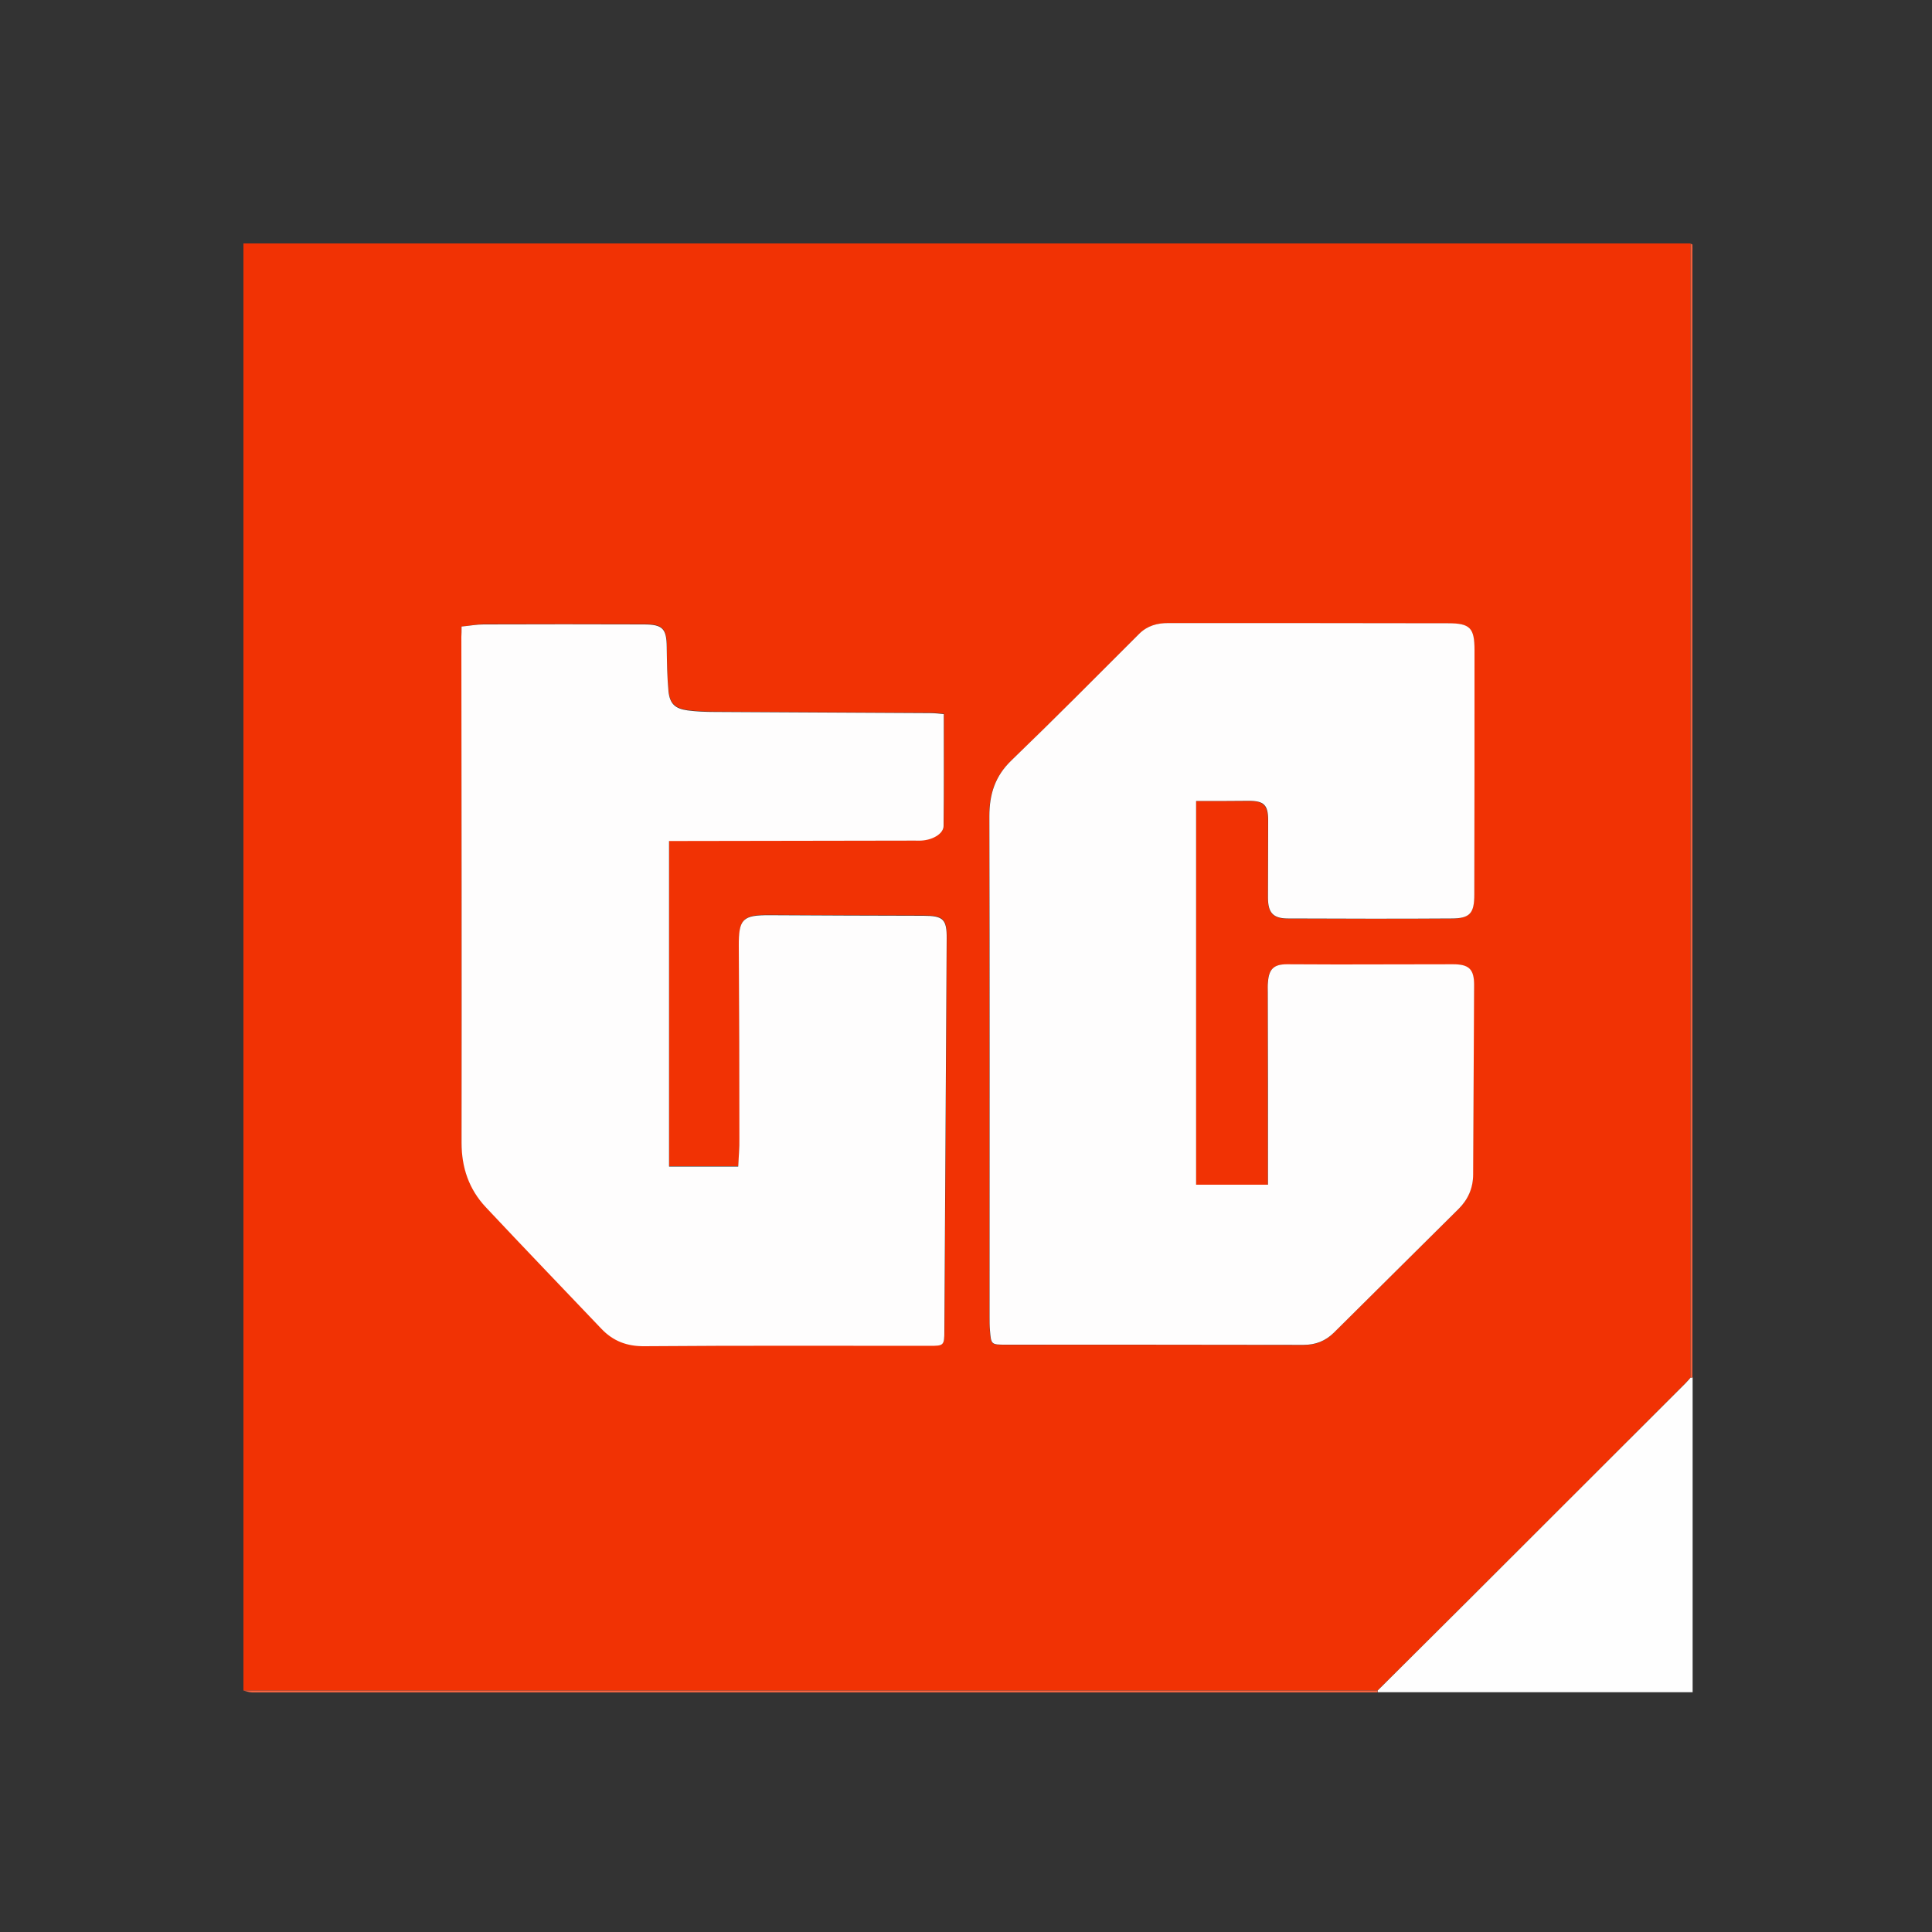 <svg id="Layer_1" xmlns="http://www.w3.org/2000/svg" viewBox="0 0 1000 1000"><rect x="0" y="0" width="1000" height="1000" fill="#333333" stroke="none"/><style>.st0{display:none;fill:#fefefe}.st5{fill:#fefdfd}</style><path class="st0" d="M38.8 772.3c0-190 0-380.1-.1-570.1 0-3.9.8-4.7 4.7-4.7 303.2.1 606.5.1 909.7 0 3.9 0 4.7.7 4.7 4.7-.1 190-.1 380.1-.1 570.1H38.8zm715.8-432c-1.6 1.9-2.6 4-1.5 6.6-.9 3.6-.2 7.4.8 10.7 1.2 3.8-.2 4-3.2 4.3-12.8 1-25.4 2.5-37.2 8-32.5 12-57.2 49.4-55.5 70.5 7.2-9.6 17.3-13.8 28-17 9.8-2 19.7-1.9 29.7-2.1 16.4-.3 31-5.5 43.5-16.3 1.2 0 1.9-.7 2.3-1.7 15-14.4 23.7-31.6 23-52.8-.4-10.6-5.5-20.1-8.2-30.2 0-2.2 1-4.7-.9-6.3-.9-.8-2.4.5-3 1.8-10.3 5-16.3 13.2-17.8 24.5zM204.1 536.2c1.9.5 3.2.8 4.4 1.2 22.6 7.1 45.8-2.8 51-29.4.9-4.9 1.6-9.8 1.5-14.8-.4-26.1-14.4-42.1-39.4-45.1-9.6-1.1-19.1.3-28.5 1.7-14 2.1-14 2.1-13.9 15.7v5.2c0 31 .1 61.9-.1 92.9 0 4.3 1.1 5.7 5.4 5.4 4.9-.4 9.9-.3 14.9 0 3.6.2 5-.7 4.9-4.7-.5-9.2-.2-18.4-.2-28.1zm-78-115.9c-6.9-1.3-13.8.3-20.6 2.9-11.3 4.4-18.7 12.3-20.7 24.1-2.2 13 1 24.4 12.7 32.5 7 4.8 14.9 7.2 22.6 10.3 5.6 2.2 11.5 3.9 16 8.3 5.9 5.7 4.2 15.6-3.7 17.9-9.6 2.7-19.4 2.5-29-.3-4.6-1.3-10-5.5-13.2-4.2-3.8 1.6-3.8 8.6-5.7 13.1-.3.7-.4 1.5-.8 2.1-2 3.5-.6 5.3 2.9 6.8 16.2 6.8 32.9 8.7 50.2 5.2 15.9-3.2 27.4-11.7 29.3-28.6 1.8-15.6-3.2-29.6-23-37.5-8.5-3.4-17-6.8-25.4-10.4-4.8-2.1-7.3-6.1-7.1-11.3.2-6.8 5.4-8.5 10.9-9 9.2-.8 18.3-.4 26.8 3.6 2.4 1.1 5.4 2 6.2-1.1 1.2-4.9 3.3-9.4 5.1-13.9 1.5-3.7-.4-4-2.6-4.9-9.7-4.2-19.7-7-30.9-5.6zm168.7 81.8h6.6c15.3 0 30.6-.1 45.8.1 3.5 0 5.3-.6 5-4.6-.4-5.1.1-10.4-.5-15.4-3.1-24.4-23.1-38.6-47.2-33.9-20.7 4-33.3 20-34.6 43.8-1.6 28.5 15.3 47.1 43.8 48.2 7.7.3 15.3-.7 22.8-2.2 11.1-2.3 11.1-2.3 9.1-13.6-.4-2.1-.8-4.1-1-6.2-.3-3-1.5-3.7-4.4-2.7-6.7 2.3-13.7 3.2-20.9 3.1-11.3-.2-20.5-3.8-24.5-16.6zm507.9 0c3.8 0 7.6.2 11.5 0 5.7-.3 13.8 2.6 16.4-1.1 3.4-5 1.5-12.9.5-19.6-2.2-13.8-8.5-24.9-22-30.6-23.1-9.8-48.5 1.5-56.8 25.2-3.7 10.5-3.9 21.3-1.4 32.2 3.8 16.3 14.1 26.2 30.1 30.4 12.1 3.1 24.3 1.8 36.3-.8 9.8-2.1 9.7-2.3 7.9-12.3-.4-2.1-.8-4.1-1-6.2-.3-3.5-1.3-4.8-5.3-3.4-7.3 2.5-14.9 3.4-22.6 2.8-9.1-.6-16.4-3.8-20.8-12.7-2.2-4.4-.2-3.9 2.6-3.9h24.6zm-158.3 3.6s-.1 0 0 0c0-8.4.2-16.8-.1-25.2-.7-20.6-11-31.2-31.5-32.7-8.1-.6-16 0-24 1.2-12.3 1.9-12.3 2-10.1 14.3.2.9.4 1.9.4 2.8 0 4.3 1.2 5.9 6.1 4.5 8.3-2.3 16.9-3.3 25.5-1.3 5.5 1.2 8.4 4.9 9.5 10.2.7 3.3.4 5.1-4.2 4.4-10.5-1.6-21-1.2-31 2.8-10.5 4.2-16 12.3-16.2 23.3-.3 15.6 7.3 25.3 22.8 28.2 16.8 3.2 33.5 1.1 50.1-2.2 3-.6 2.9-2.4 2.9-4.5-.2-8.6-.2-17.2-.2-25.8zm16.4-10.7c0 12.8.1 25.6-.1 38.4-.1 3.5.9 4.8 4.5 4.6 5.1-.3 10.3-.4 15.5 0 4.5.4 5.3-1.4 5.3-5.5-.2-19.3 0-38.6-.2-57.9 0-3.5.7-4.9 4.6-5.2 16.3-1.2 20.6 2.4 21.4 18.8.1 2.1.1 4.2.1 6.3 0 12.8.2 25.6-.1 38.4-.1 4.1 1.2 5.3 5.2 5 5.3-.3 10.7-.2 16 0 2.5.1 3.9-.4 3.9-3.4-.4-18.7.9-37.5-.7-56.2-1.6-17.8-11.4-27.7-29.1-29.9-14.4-1.8-28.5.4-42.6 3.5-3.3.7-3.6 2.4-3.6 5.2 0 12.7-.1 25.3-.1 37.9zm190.8 74.8c-15.9 0-31.7.1-47.6-.1-3.5 0-5 .8-5.6 4.5-2.3 14.9-4.7 29.8-7.4 44.6-.7 4.1.1 5.1 4.3 5.1 31.1-.2 62.3-.1 93.4 0 3.5 0 5-.9 5.6-4.5 2.3-15.1 4.7-30.2 7.5-45.2.7-3.9-.4-4.5-3.9-4.5-15.3.2-30.8.1-46.3.1zm-7.5-97.8c.6 12.3-1.1 27.3 1 42.1 2 14.1 10.2 22.7 23.8 25 7.2 1.2 14.5 1.2 21.7-.1 12.1-2.3 12.1-2.4 9.9-14.3-.1-.8-.3-1.5-.3-2.3-.3-4.3-1.3-7.4-6.8-4.9-2.4 1-5.2 1.1-7.9 1.2-11.3.7-15.8-3.4-16.3-14.8-.2-6.3-.2-12.6 0-18.9.1-4.5-2-10.4.8-13.3s8.7-.6 13.2-.9c5.1-.4 11.8 2.2 14.8-1.1 3-3.2.4-9.8 1-14.9.5-4.3-1.4-5.1-5.2-4.9-7.1.3-14.1 0-21.2.1-2.8.1-3.6-.9-3.6-3.6.2-5.9-.1-11.9.1-17.8.2-3.5-.5-4.8-4.4-4-5.4 1.2-10.9 2-16.4 2.6-3.6.4-4.5 2-4.5 5.6.4 12.1.3 24.4.3 39.2zm-401.6.4c.7 12.5-1.3 27.6 1.1 42.6 2.2 13.5 10.1 21.7 23.4 24 8.1 1.4 16.4 1.3 24.5-.7 9.6-2.4 9.6-2.4 7.8-11.8-.4-2.2-1-4.5-1.2-6.8-.2-2.9-1.1-3.9-4.3-3-3.6 1-7.5 1.6-11.3 1.8-9.8.4-14.1-3.4-14.7-13.3-.4-6.8-.2-13.7-.2-20.6-.1-13.9 0-13.8 13.8-14 5.2-.1 12.4 2.5 15.2-1.2 2.6-3.4.6-10.2 1-15.5.2-3.4-1.1-4.2-4.3-4.1-7.1.2-14.1-.1-21.2.1-3.5.1-4.7-.8-4.6-4.4.3-5.9 0-11.8.1-17.8.1-2.7-.7-3.8-3.6-3.3-6 1.1-12 2-18.1 2.8-3 .4-3.4 2-3.4 4.7v40.5zm-34.1-24.9c-29.8-.1-49.6 22.1-46.8 51 2.2 22.9 13.3 36.6 33 40.5 9.9 2 19.8 1.6 29.6-.8 8.4-2 8.4-2 7-10.3-.5-3.2-1.1-6.4-1.5-9.6-.3-2.5-1.3-3-3.8-2.1-5.5 1.9-11.2 2.5-16.9 2.4-9.1-.1-16.2-3.2-20.3-12.1-2.5-5.5-2.9-11.2-2.2-16.9 1.4-10.8 7.7-20.4 21.1-20.7 5-.1 10 .3 14.6 2.1 2.9 1.1 4.1.3 4.6-2.7.9-4.3 1.9-8.6 3.3-12.7 1-3-.1-4-2.7-4.9-6.5-1.9-13.2-3.3-19-3.2zm103.1 48.3c0 12.2.3 24.5-.1 36.7-.2 4.8 1.5 5.8 5.8 5.5 4.8-.3 9.6-.3 14.3 0 4 .3 5.2-1 5.1-5.1-.2-16.8-.1-33.6-.1-50.4 0-13.5.4-13.8 14.4-13.1 4.6.2 10.4 4.4 13.4 1.1 2.9-3.2 2.1-9.4 3.5-14.2 1.3-4.2 0-5.6-4.1-6.5-16.8-3.6-33-1.4-49.1 3.6-2.8.9-3.2 2.6-3.2 5.1.2 12.5.1 24.9.1 37.3zm251.4 128.4c14.3-.1 20.6-4.4 22.8-15.8 3.4-17.5 3.4-17.5-14.9-15.5h-.6c-4.9 1.1-3.2 5.5-3.9 8.4-.8 3.2 2.5 1.7 4 2.1 1.3.4 3.4-.8 3.7 1.4.3 2.1-.1 4.1-2.3 5.4-3.7 2.2-11.3 1.9-14.7-.8-5.5-4.3-5.4-15.9.1-22.7 5.2-6.3 13.6-7.2 19.6-1.7 1.8 1.6 2.9 1.6 4.9.7 8.5-4.1 8.8-7.4.9-13.1-2.5-1.8-5.3-2.9-8.4-3.5-17.4-3.1-32.6 8.8-35.2 27.7-2 15.8 8.2 27.5 24 27.4zM704.3 614h1.7c4.4.3 11.3-2.5 8.3 6.8-.1.4.1 1.4.4 1.5 2.9 1.2 6 .4 9 .5 2.5.1 2-2.2 2.7-3.6.8-1.8-.6-5.1 3-5.2 4.9-.2 2.8-4.6 4-7 1.2-2.3-.3-3-2.5-3.7-2-.7-1.9-3.3-1.2-4.9 2.9-6.9 3-14.5 4.9-21.6.3-1.2 1.1-3.3-.6-3.4-4.4-.2-9.5-2.5-13 1.4-8.5 9.5-16.6 19.4-24.7 29.3-2 2.5-2.8 6.4-1.8 9.2.6 1.8 4.5.5 7 .7.9.1 1.9 0 2.8 0z"/><path class="st0" d="M812.2 616.4c-3.3-.4-8.9 1.8-10.8-.9-1.6-2.3.7-7.5 1.4-11.4 1.4-7.5 3.1-15 4.3-22.5.5-3.5 2.3-3.9 5.1-3.6 3.9.4 2 3.1 1.7 4.7-1.4 7.9-2.8 15.8-4.6 23.6-.8 3.4.3 4 3.3 3.9 3.4-.2 6.9-.2 10.3 0 1.4.1 3.9-1.1 3.7 2-.2 2.3-.5 4.6-3.9 4.3-3.3-.3-6.6-.1-10.5-.1zM707.9 603c4.2-4.7 7.8-8.7 11.7-13-.7 14.1-1.1 14.6-11.7 13z"/><path d="M126 875V126h749v587l-3 3.3c-37.6 37.7-75.3 75.3-113 112.9-15.3 15.3-30.6 30.5-46 45.8H126zm493.1-460.4h27.1c7.8 0 10 2.1 10.1 10.1 0 13.3-.1 26.7-.1 40 0 7.8 2.7 10.8 10.4 10.8 28.2.1 56.3.1 84.5 0 9.7-.1 11.9-2.7 11.9-12.4 0-42.2.1-84.3.1-126.5 0-11.5-2.2-13.9-13.6-13.9-48.3-.1-96.7 0-145-.1-5.7 0-10.7 1.4-15 5.6-21.9 21.9-43.7 44-66 65.4-8.6 8.2-11.5 17.6-11.5 29 .1 86.3.1 172.6.1 259 0 2.3.1 4.7.2 7 .6 7.5.6 7.5 8.3 7.5 51.3 0 102.7-.1 154 .1 6.3 0 11.3-1.9 15.7-6.3 21.5-21.4 43.1-42.7 64.6-64.1 4.9-4.9 7.5-10.8 7.5-17.9.1-32.7.3-65.3.5-98 0-8.2-2.7-10.7-10.9-10.7-20 0-40 .1-60 .1-8.7 0-17.3-.2-26-.1-6.8 0-9.3 2.5-9.8 9.2-.1 1.8-.1 3.7-.1 5.5 0 31.3 0 62.7.1 94v5.4H619c.1-66.1.1-131.9.1-198.7zm-380.2-90.3v5.1c0 87.3.1 174.6.1 261.9 0 12.8 3.8 24 12.5 33.3 19.8 21.1 39.9 42 59.9 63 6.1 6.4 13.2 9 22.3 9 49.2-.3 98.3-.2 147.5-.2 7.4 0 7.6-.2 7.7-7.9l1.2-202.9c.1-10-1.8-11.8-12-11.8-26.5-.1-53-.1-79.5-.3-14.1-.1-16.2 1.9-16.1 16 .2 33.2.2 66.3.3 99.5 0 4.9-.4 9.8-.6 14.6h-35.8V435.1h5.6c40.5-.1 81-.1 121.5-.2 1.5 0 3 .1 4.5-.1 5.6-.7 10.5-3.9 10.5-7.5.2-19.1.1-38.3.1-57.9-2.2-.2-4.7-.5-7.1-.5-37.2-.2-74.3-.3-111.5-.6-4.7 0-9.3-.2-14-.8-6.5-.9-9.3-3.4-9.9-9.9-.8-7.6-.9-15.3-.9-22.9-.1-9.4-2.1-11.7-11.8-11.7h-83c-3.8.2-7.4.9-11.5 1.3z" fill="#f13204"/><path d="M713.1 875c15.3-15.3 30.7-30.5 46-45.8 37.7-37.6 75.3-75.3 113-112.9 1.1-1.1 2-2.2 3-3.3.3 0 .6 0 1-.1v163h-163c-.1-.2-.1-.5 0-.9z" fill="#fefefe"/><path d="M876 713c-.3 0-.6.1-1 .1V358.9 126.1c.3.2.9.3 1 .5.1 1.3 0 2.7 0 4V713z" fill="#f45e3a"/><path d="M713.1 875c-.1.3-.1.6-.1 1H130.5c-1.5 0-3-.6-4.5-1h587.1z" fill="#f46543"/><path class="st5" d="M619.1 414.6v198.6h37.2v-5.4c0-31.3 0-62.7-.1-94 0-1.8-.1-3.7.1-5.5.5-6.7 3-9.2 9.8-9.2 8.7 0 17.3.1 26 .1 20 0 40-.1 60-.1 8.2 0 10.9 2.5 10.9 10.7-.1 32.7-.4 65.3-.5 98 0 7.1-2.6 13-7.5 17.9-21.5 21.4-43.1 42.7-64.6 64.1-4.4 4.3-9.4 6.3-15.7 6.3-51.3-.1-102.7-.1-154-.1-7.7 0-7.7 0-8.3-7.5-.2-2.3-.2-4.7-.2-7 0-86.3.1-172.6-.1-259 0-11.4 2.9-20.8 11.5-29 22.3-21.5 44.1-43.5 66-65.4 4.2-4.2 9.3-5.6 15-5.6 48.3 0 96.7 0 145 .1 11.4 0 13.6 2.5 13.6 13.9 0 42.2 0 84.3-.1 126.5 0 9.8-2.3 12.4-11.9 12.4-28.2.2-56.3.1-84.5 0-7.7 0-10.4-2.9-10.4-10.8 0-13.3.1-26.7.1-40 0-8-2.2-10.1-10.1-10.1-9.1.1-18.1.1-27.2.1zM238.9 324.3c4.2-.4 7.8-1.1 11.4-1.1 27.7-.1 55.3-.1 83 0 9.7 0 11.7 2.2 11.8 11.7.1 7.6.2 15.3.9 22.9.7 6.5 3.4 9 9.9 9.9 4.6.6 9.3.8 14 .8l111.5.6c2.5 0 4.9.3 7.1.5 0 19.6.1 38.7-.1 57.9 0 3.7-4.9 6.9-10.5 7.5-1.5.2-3 .1-4.5.1-40.5.1-81 .1-121.5.2h-5.6v168.5h35.8c.2-4.8.7-9.7.6-14.6 0-33.2-.1-66.3-.3-99.5-.1-14.1 2-16.1 16.1-16 26.5.2 53 .2 79.5.3 10.2 0 12.1 1.8 12 11.8l-1.2 202.9c0 7.8-.3 7.9-7.7 7.9-49.2 0-98.3-.2-147.5.2-9 .1-16.2-2.6-22.3-9-20-21-40.1-41.9-59.9-63-8.7-9.3-12.5-20.5-12.5-33.3.1-87.3 0-174.6-.1-261.9.1-1.6.1-3.1.1-5.3z"/></svg>
